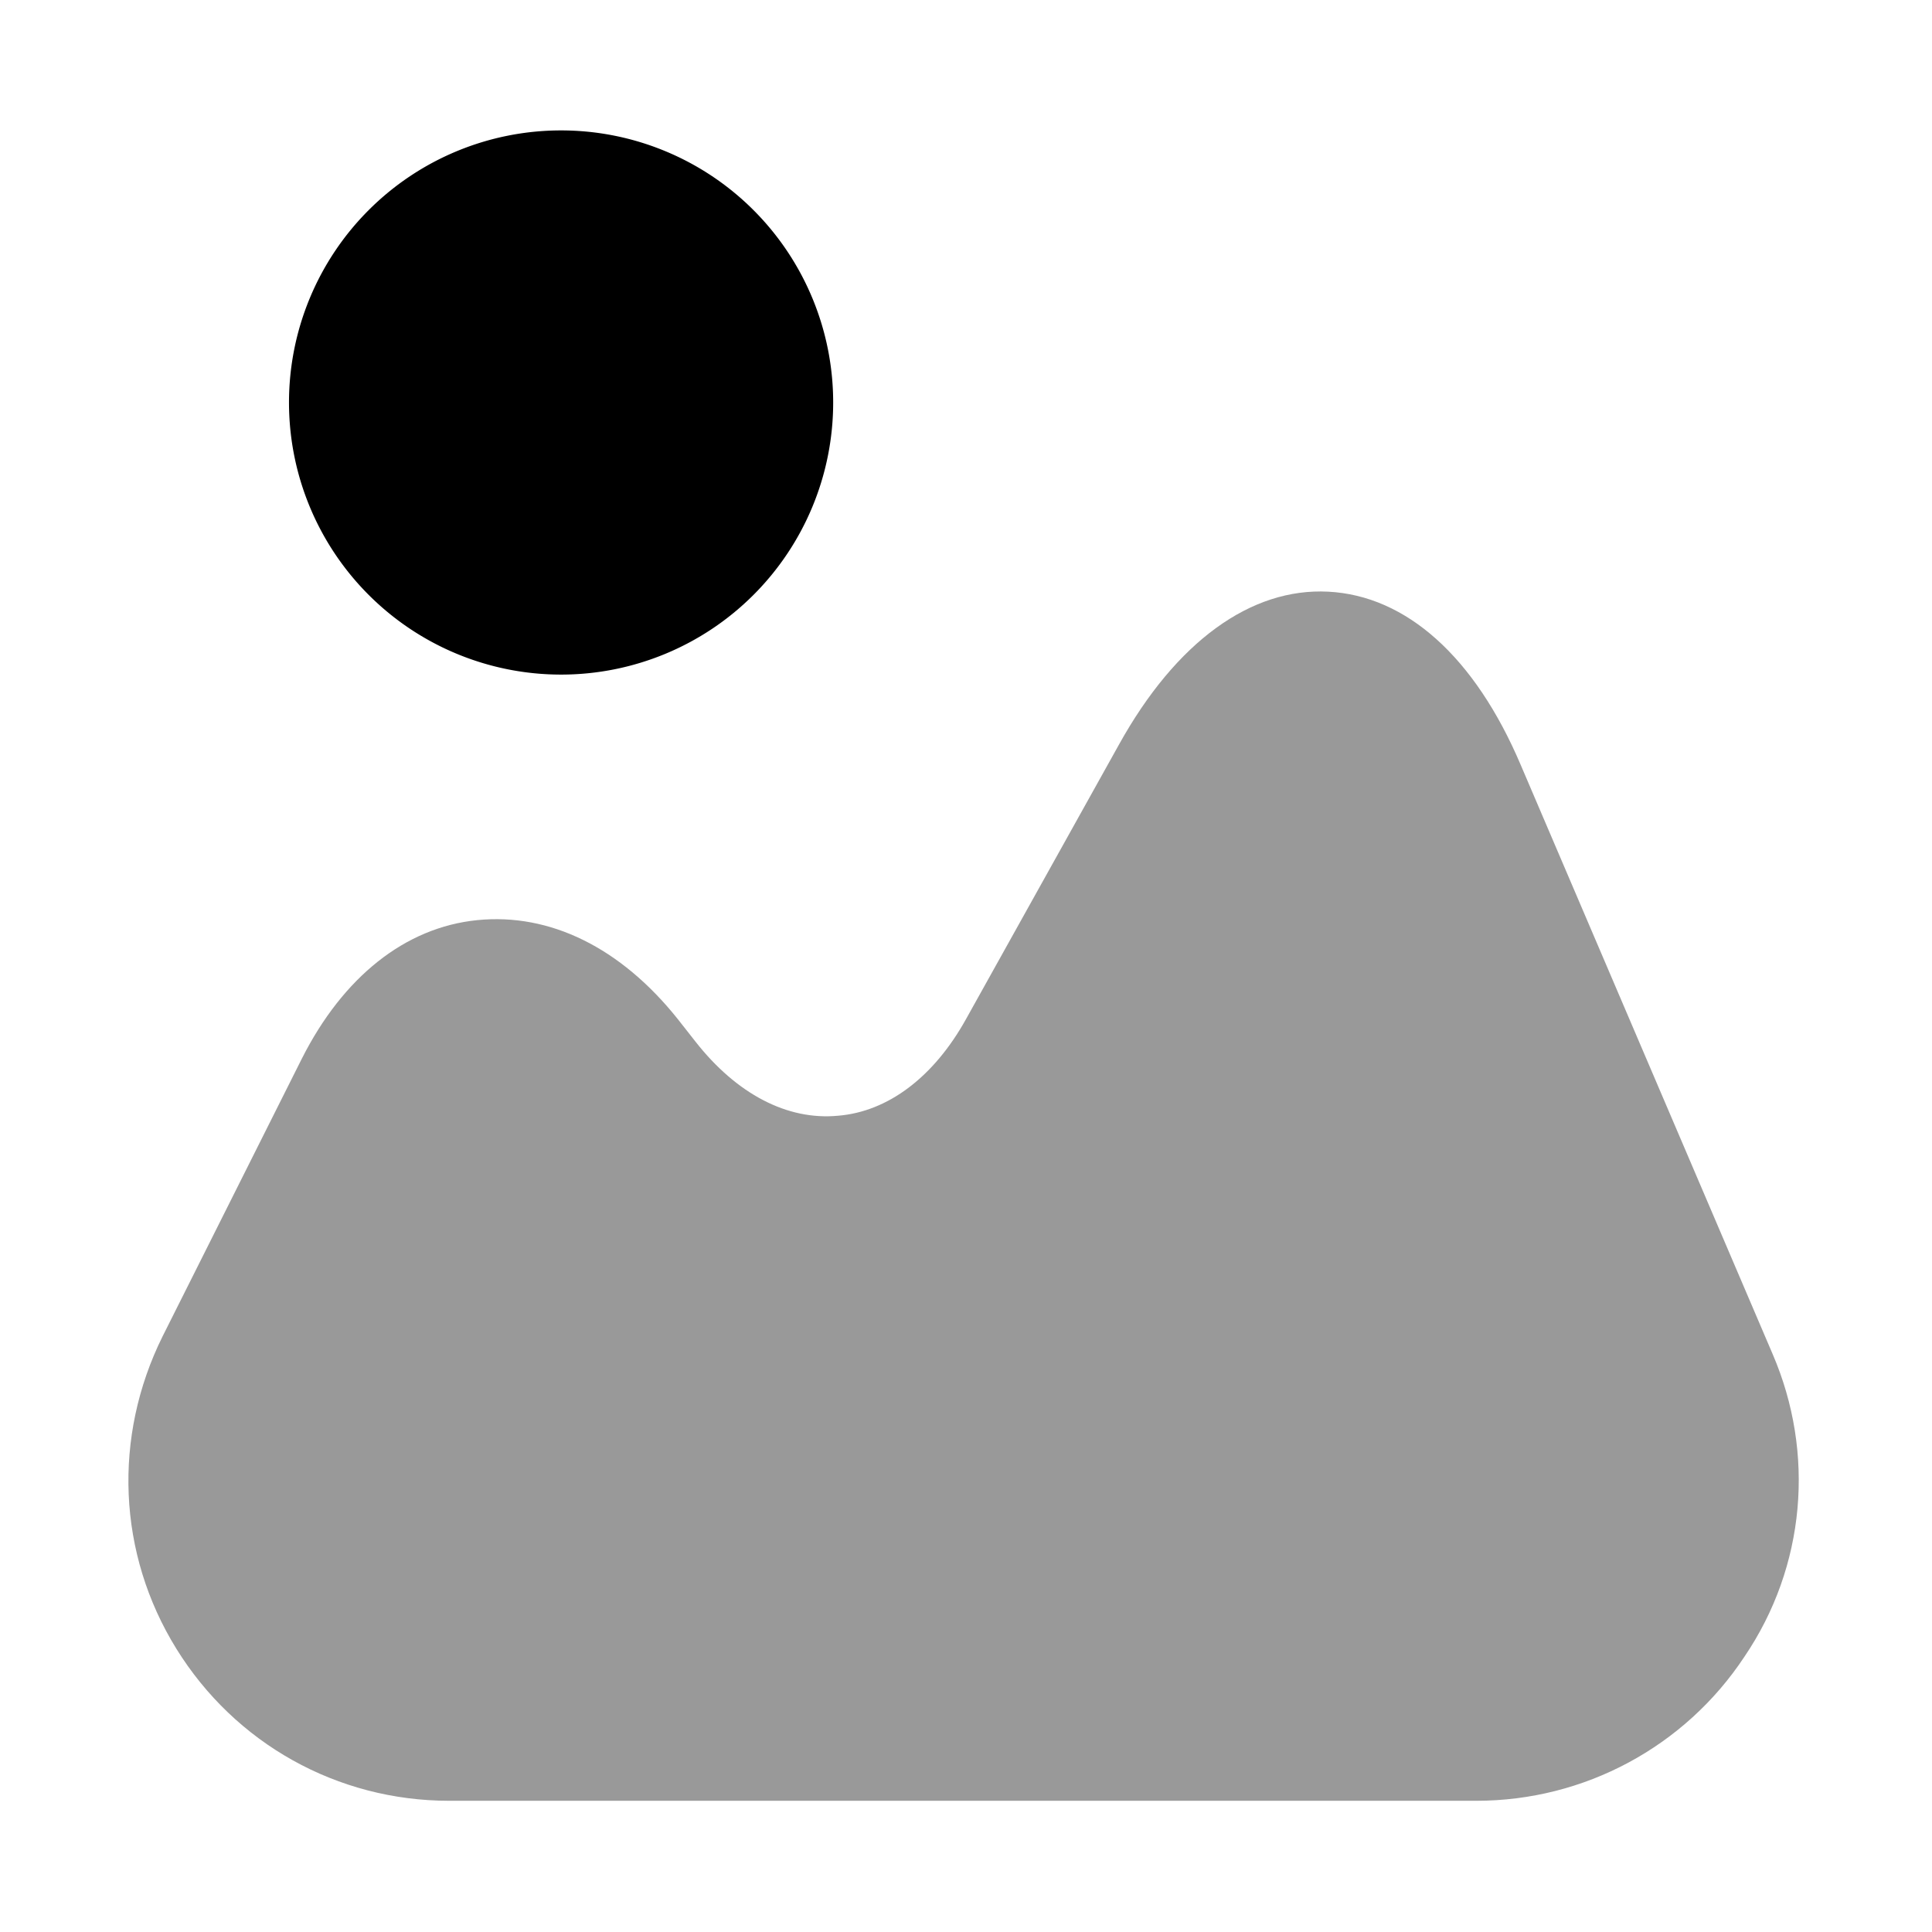 <svg xmlns="http://www.w3.org/2000/svg" viewBox="0 0 24 24" fill="currentColor" aria-hidden="true">
  <path d="M22.02 16.82L18.89 9.5c-.57-1.34-1.42-2.1-2.39-2.15-.96-.05-1.89.62-2.6 1.9L12 12.66c-.4.72-.97 1.15-1.59 1.2-.63.06-1.26-.27-1.77-.92l-.22-.28c-.71-.89-1.59-1.32-2.49-1.23-.9.09-1.67.71-2.18 1.72L2.02 16.6c-.62 1.25-.56 2.7.17 3.88.73 1.18 2 1.89 3.39 1.89h12.76c1.34 0 2.59-.67 3.33-1.79.76-1.12.88-2.53.35-3.76z" opacity=".4"/>
  <path d="M6.97 8.38a3.38 3.38 0 100-6.76 3.38 3.38 0 000 6.76z"/>
</svg>
